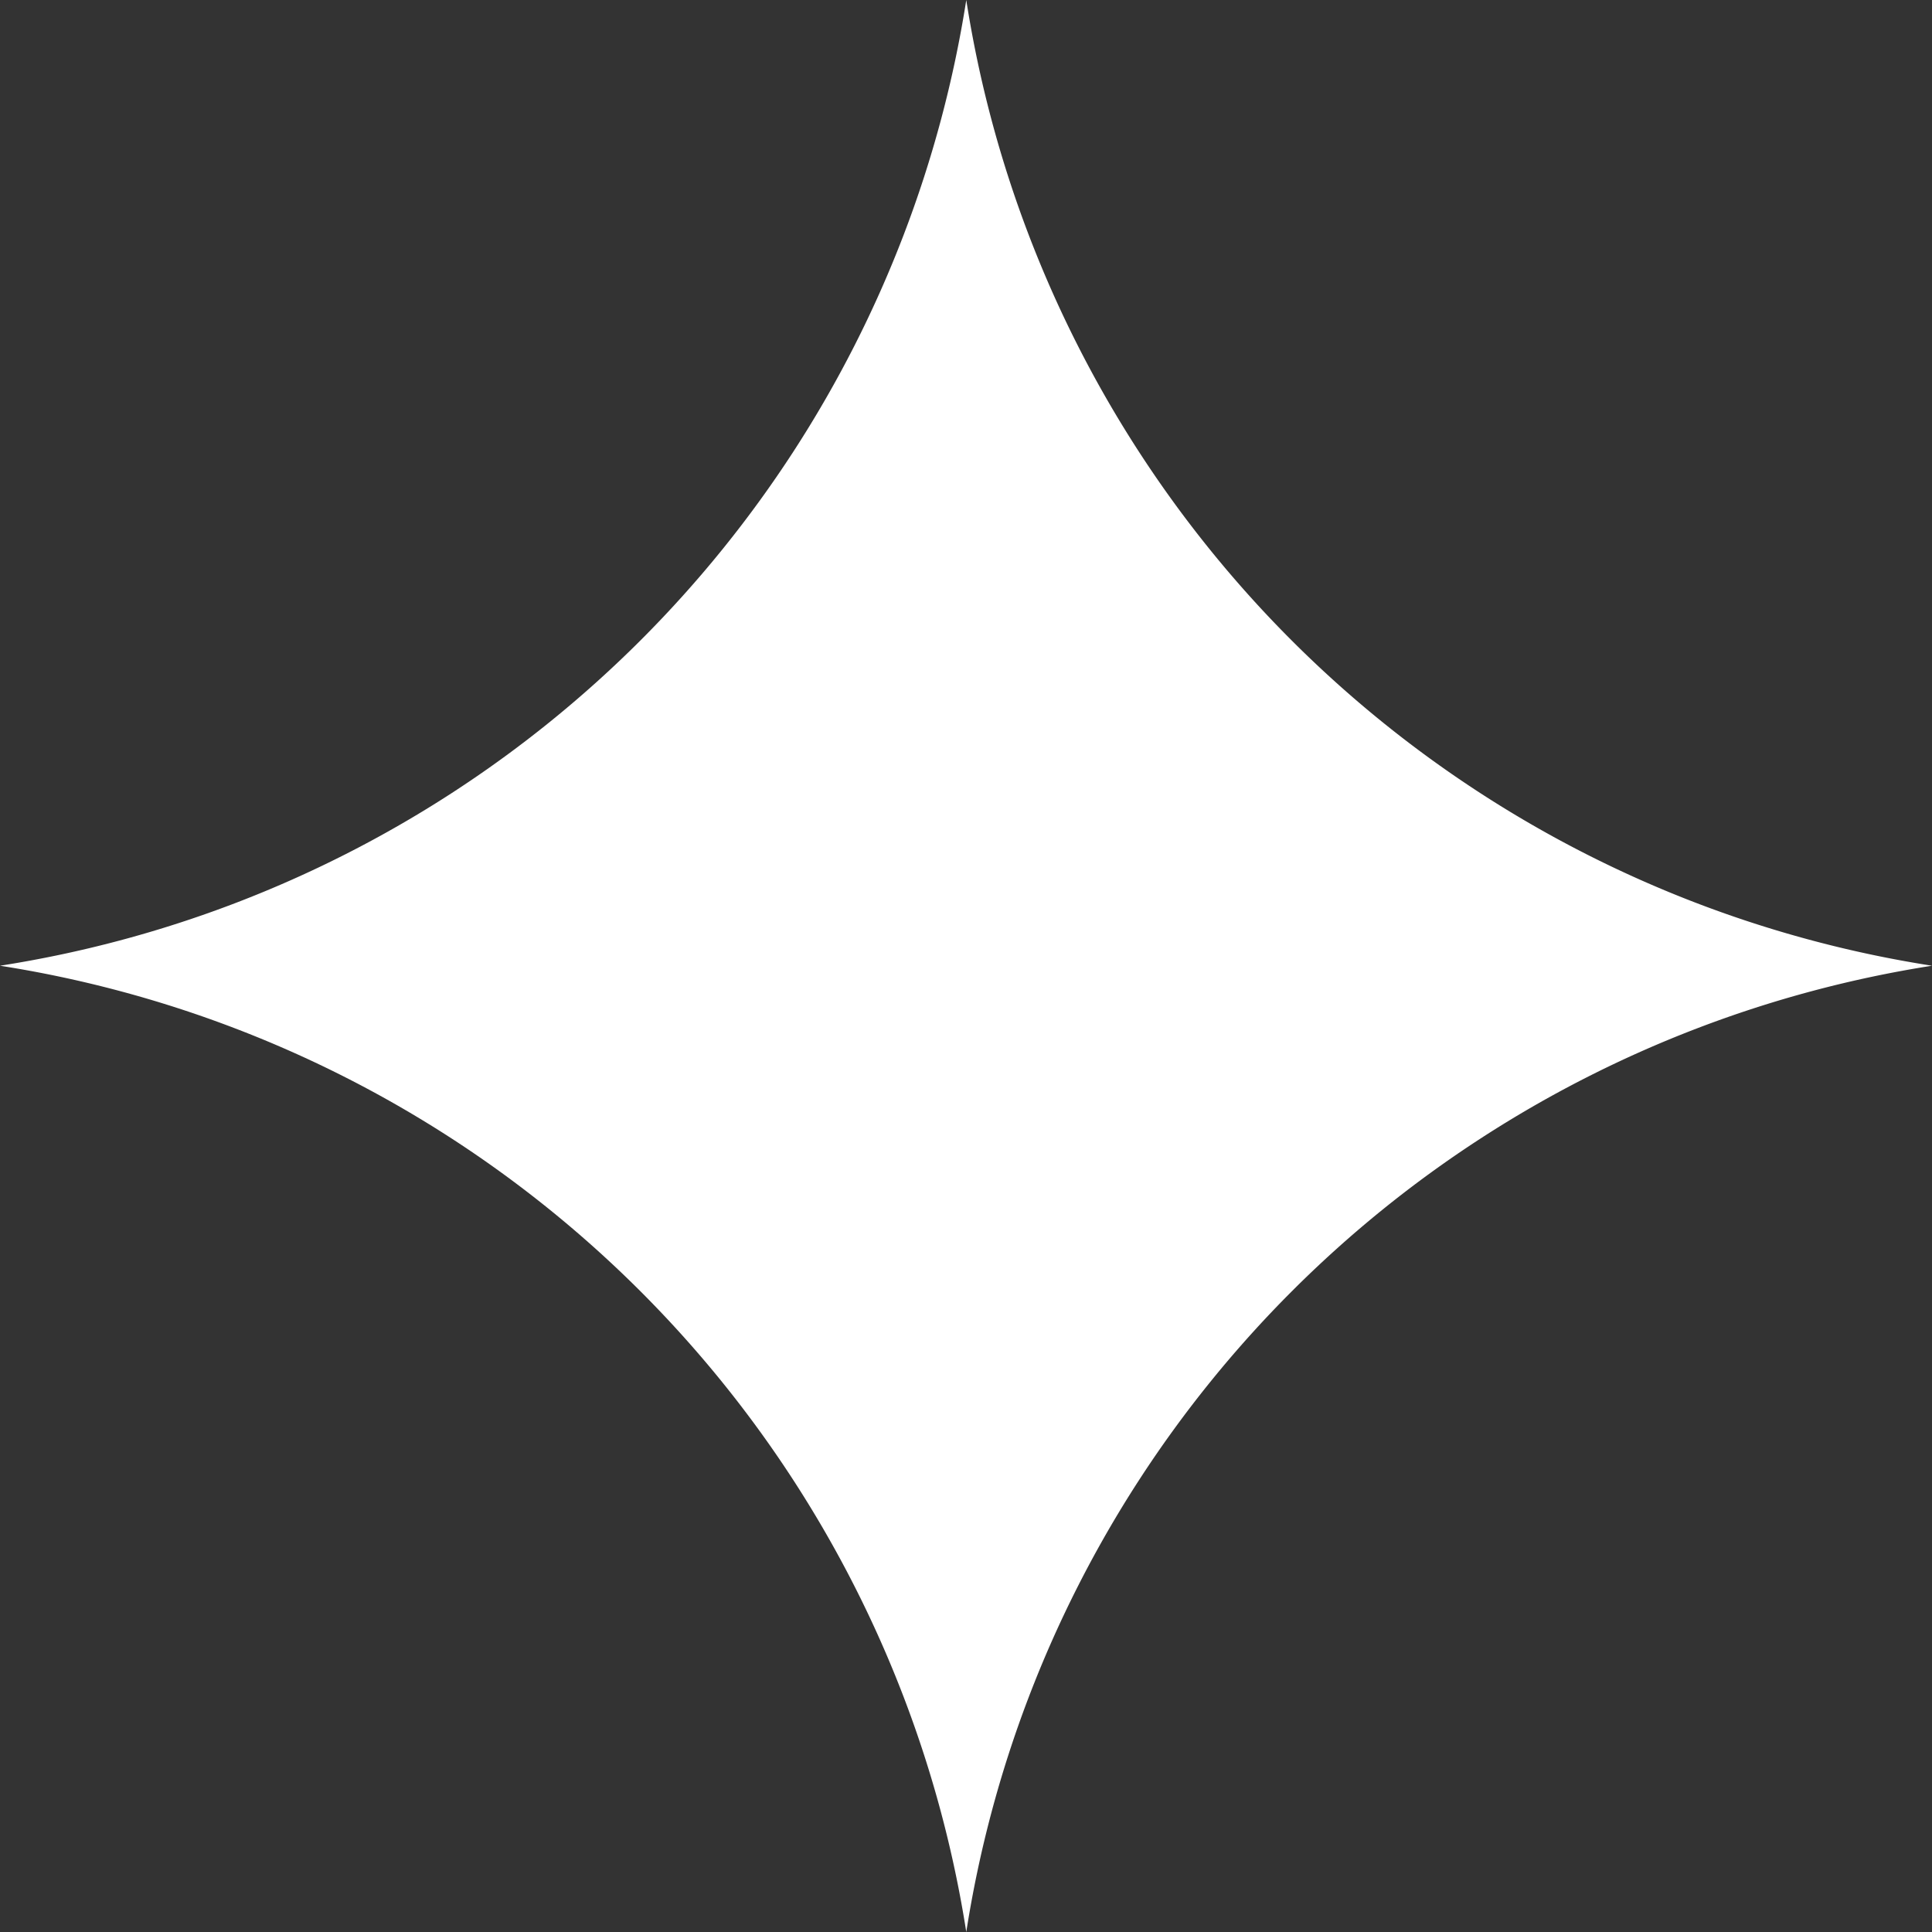 <?xml version="1.0" encoding="UTF-8"?> <svg xmlns="http://www.w3.org/2000/svg" viewBox="0 0 35.47 35.47"><rect x="0" y="0" width="35.47" height="35.47" fill="#333333" stroke="none"/> <defs> <style>.cls-1{fill:#fff;}</style> </defs> <title>Ресурс 2</title> <g id="Слой_2" data-name="Слой 2"> <g id="Слой_1-2" data-name="Слой 1"> <path class="cls-1" d="M35.47,17.73A21.28,21.28,0,0,0,17.74,35.47,21.29,21.29,0,0,0,0,17.73,21.28,21.28,0,0,0,17.74,0,21.26,21.26,0,0,0,35.47,17.73Z"></path> </g> </g> </svg> 